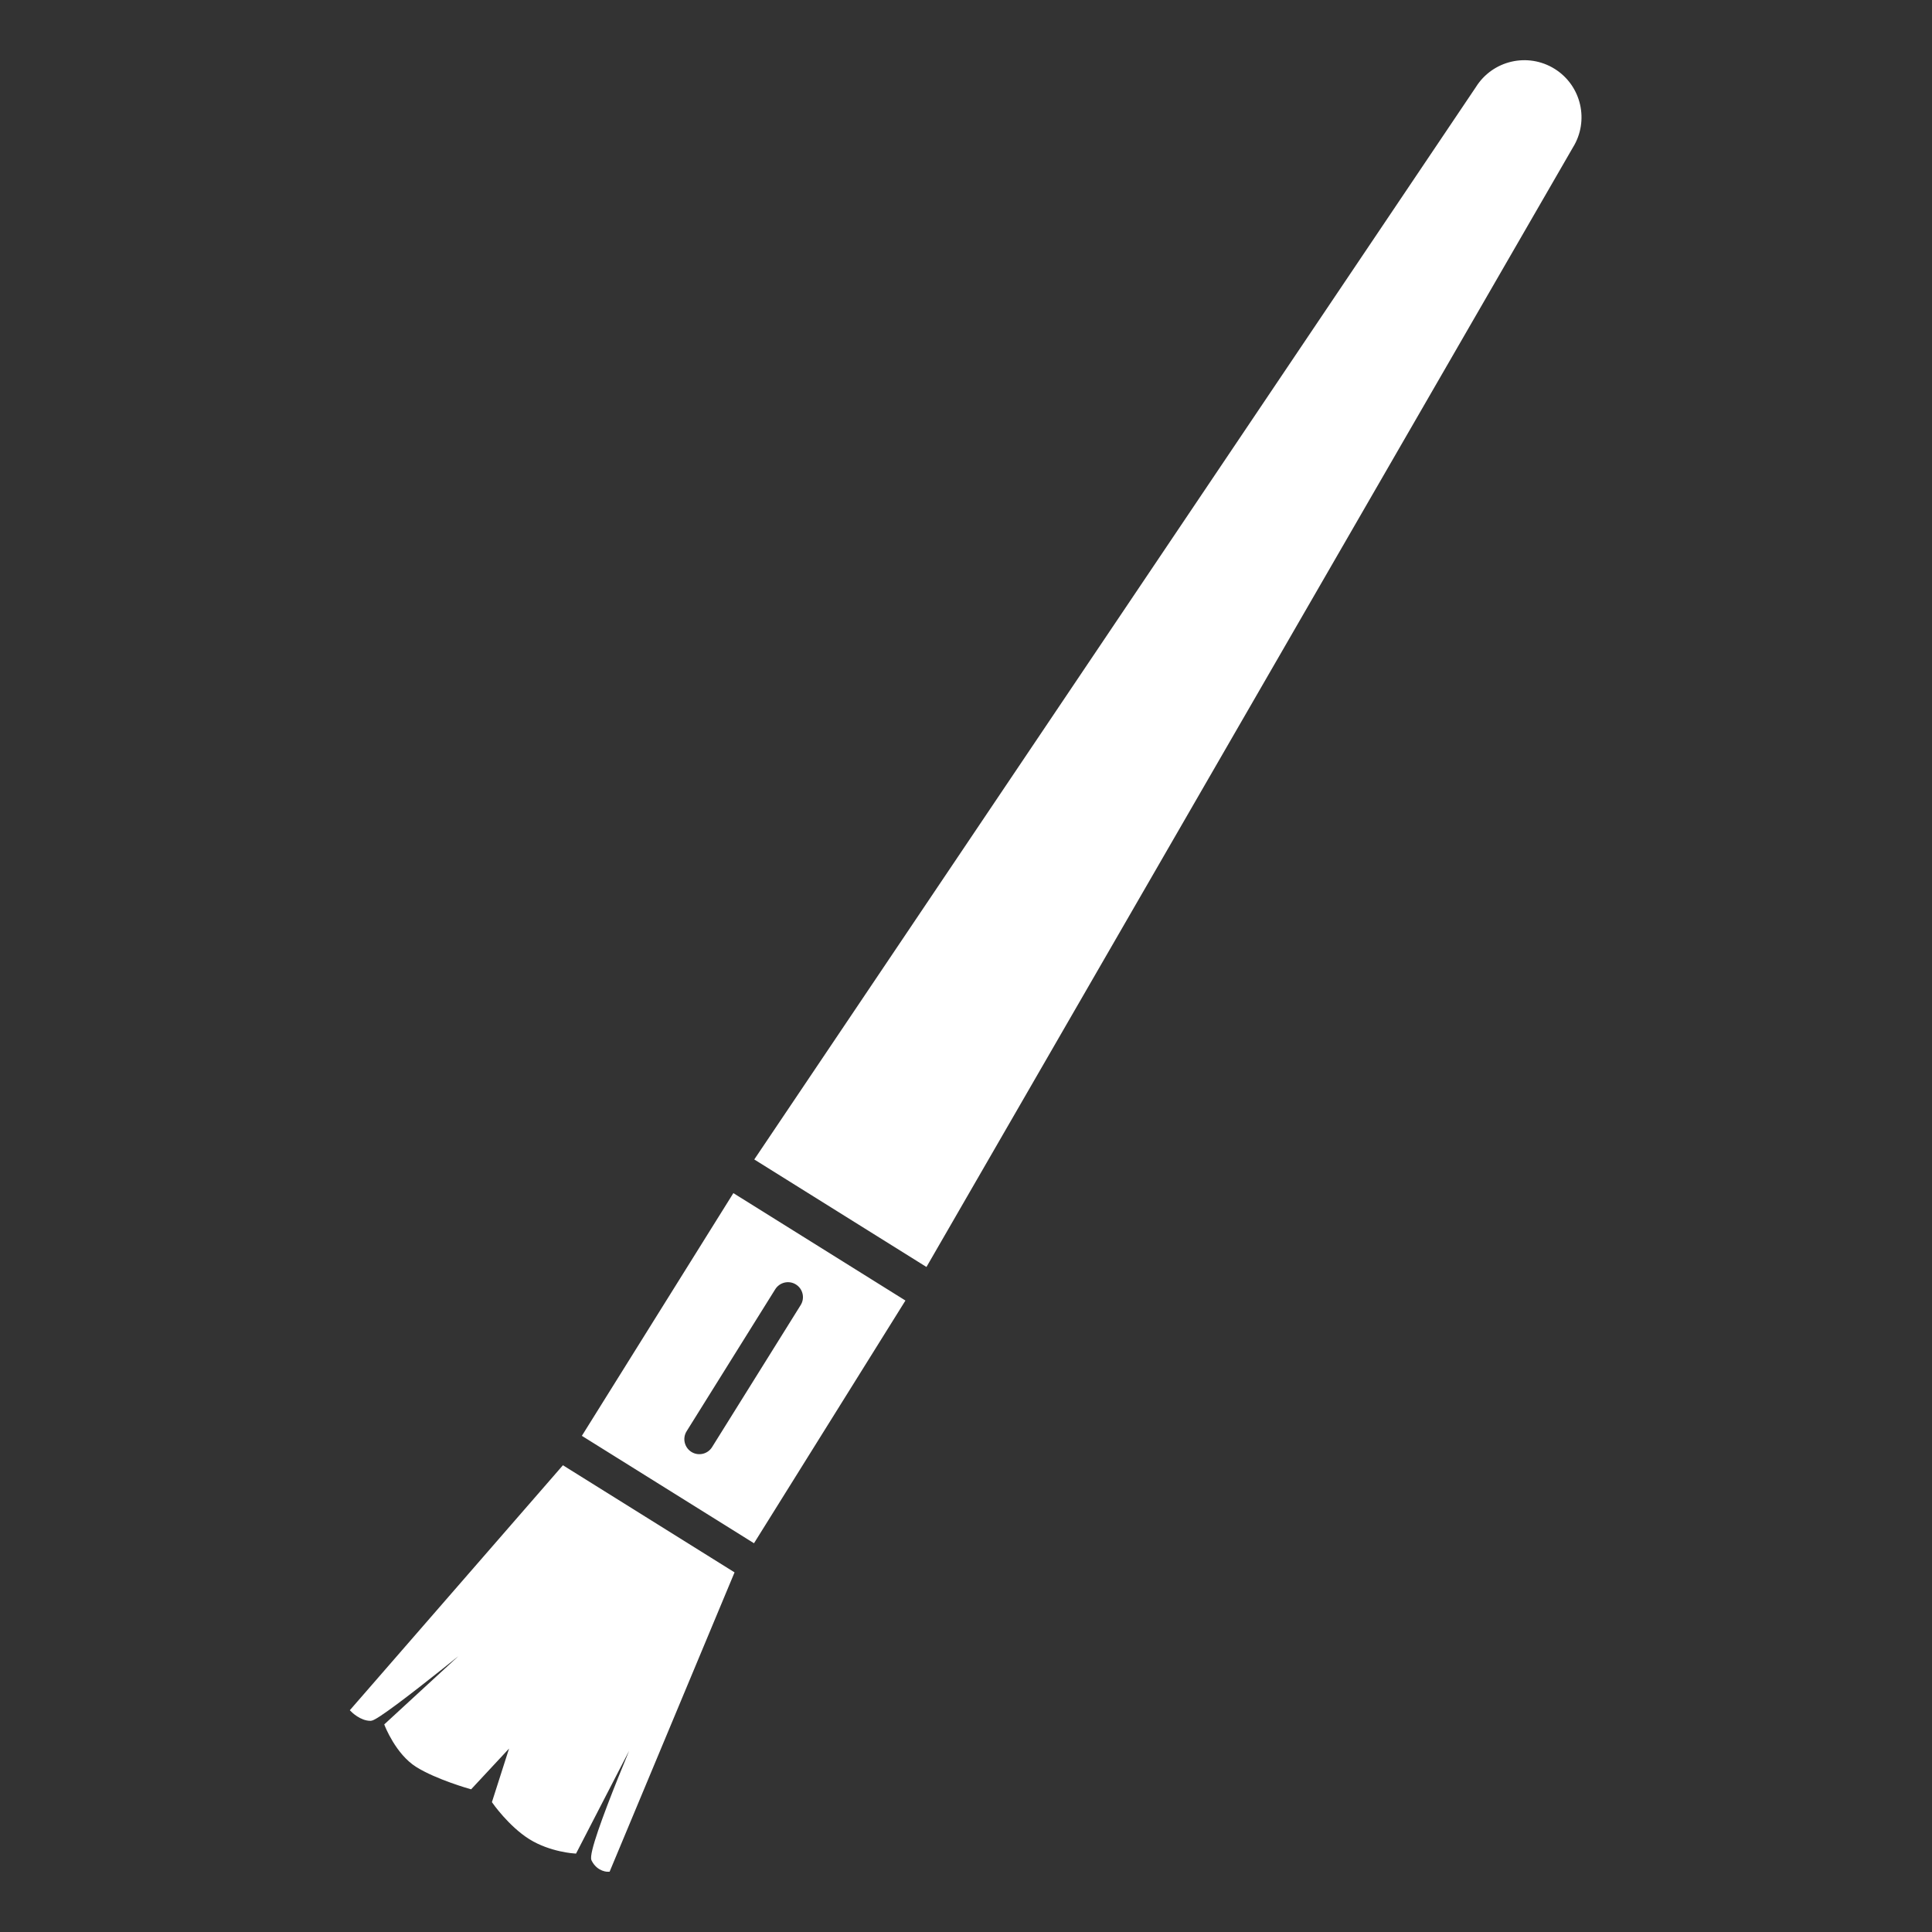 <svg xmlns:xlink="http://www.w3.org/1999/xlink" xmlns="http://www.w3.org/2000/svg" xml:space="preserve" width="512px" viewBox="0 0 512 512" version="1.1" height="512px"><rect x="0" y="0" width="512" height="512" fill="#333333" stroke="none"/><g id="Layer_7"><g><path d="M411.737,18.676c-6.873-4.28-15.911-2.194-20.192,4.673L200.594,307.12l44.753,27.943L416.387,38.858    C420.677,31.991,418.59,22.956,411.737,18.676z" fill="white" stroke="white"></path><path d="M154.889,380.351l44.767,27.938l39.606-63.473l-44.753-27.938L154.889,380.351z M211.196,339.977    c2.086,1.309,2.728,4.063,1.409,6.158l-23.479,37.638c-1.309,2.095-4.063,2.727-6.158,1.426c-2.095-1.317-2.741-4.081-1.427-6.176    l23.479-37.619C206.338,339.308,209.092,338.657,211.196,339.977z" fill="white" stroke="white"></path><path d="M93.385,453.213c0,0,2.343,2.403,4.89,2.322c2.546-0.082,35.488-27.262,35.488-27.262l-31.343,28.851    c0,0,2.858,7.414,8.154,10.719c5.282,3.305,14.123,5.779,14.123,5.779l11.365-12.208l-5.147,16.091c0,0,4.244,6.104,9.644,9.481    c5.396,3.359,11.802,3.721,11.802,3.721l19.92-38.577c0,0-16.461,37.909-15.053,40.717c1.414,2.81,3.982,2.7,3.982,2.7    l32.829-78.652l-44.758-27.938L93.385,453.213z" fill="white" stroke="white"></path></g></g></svg>